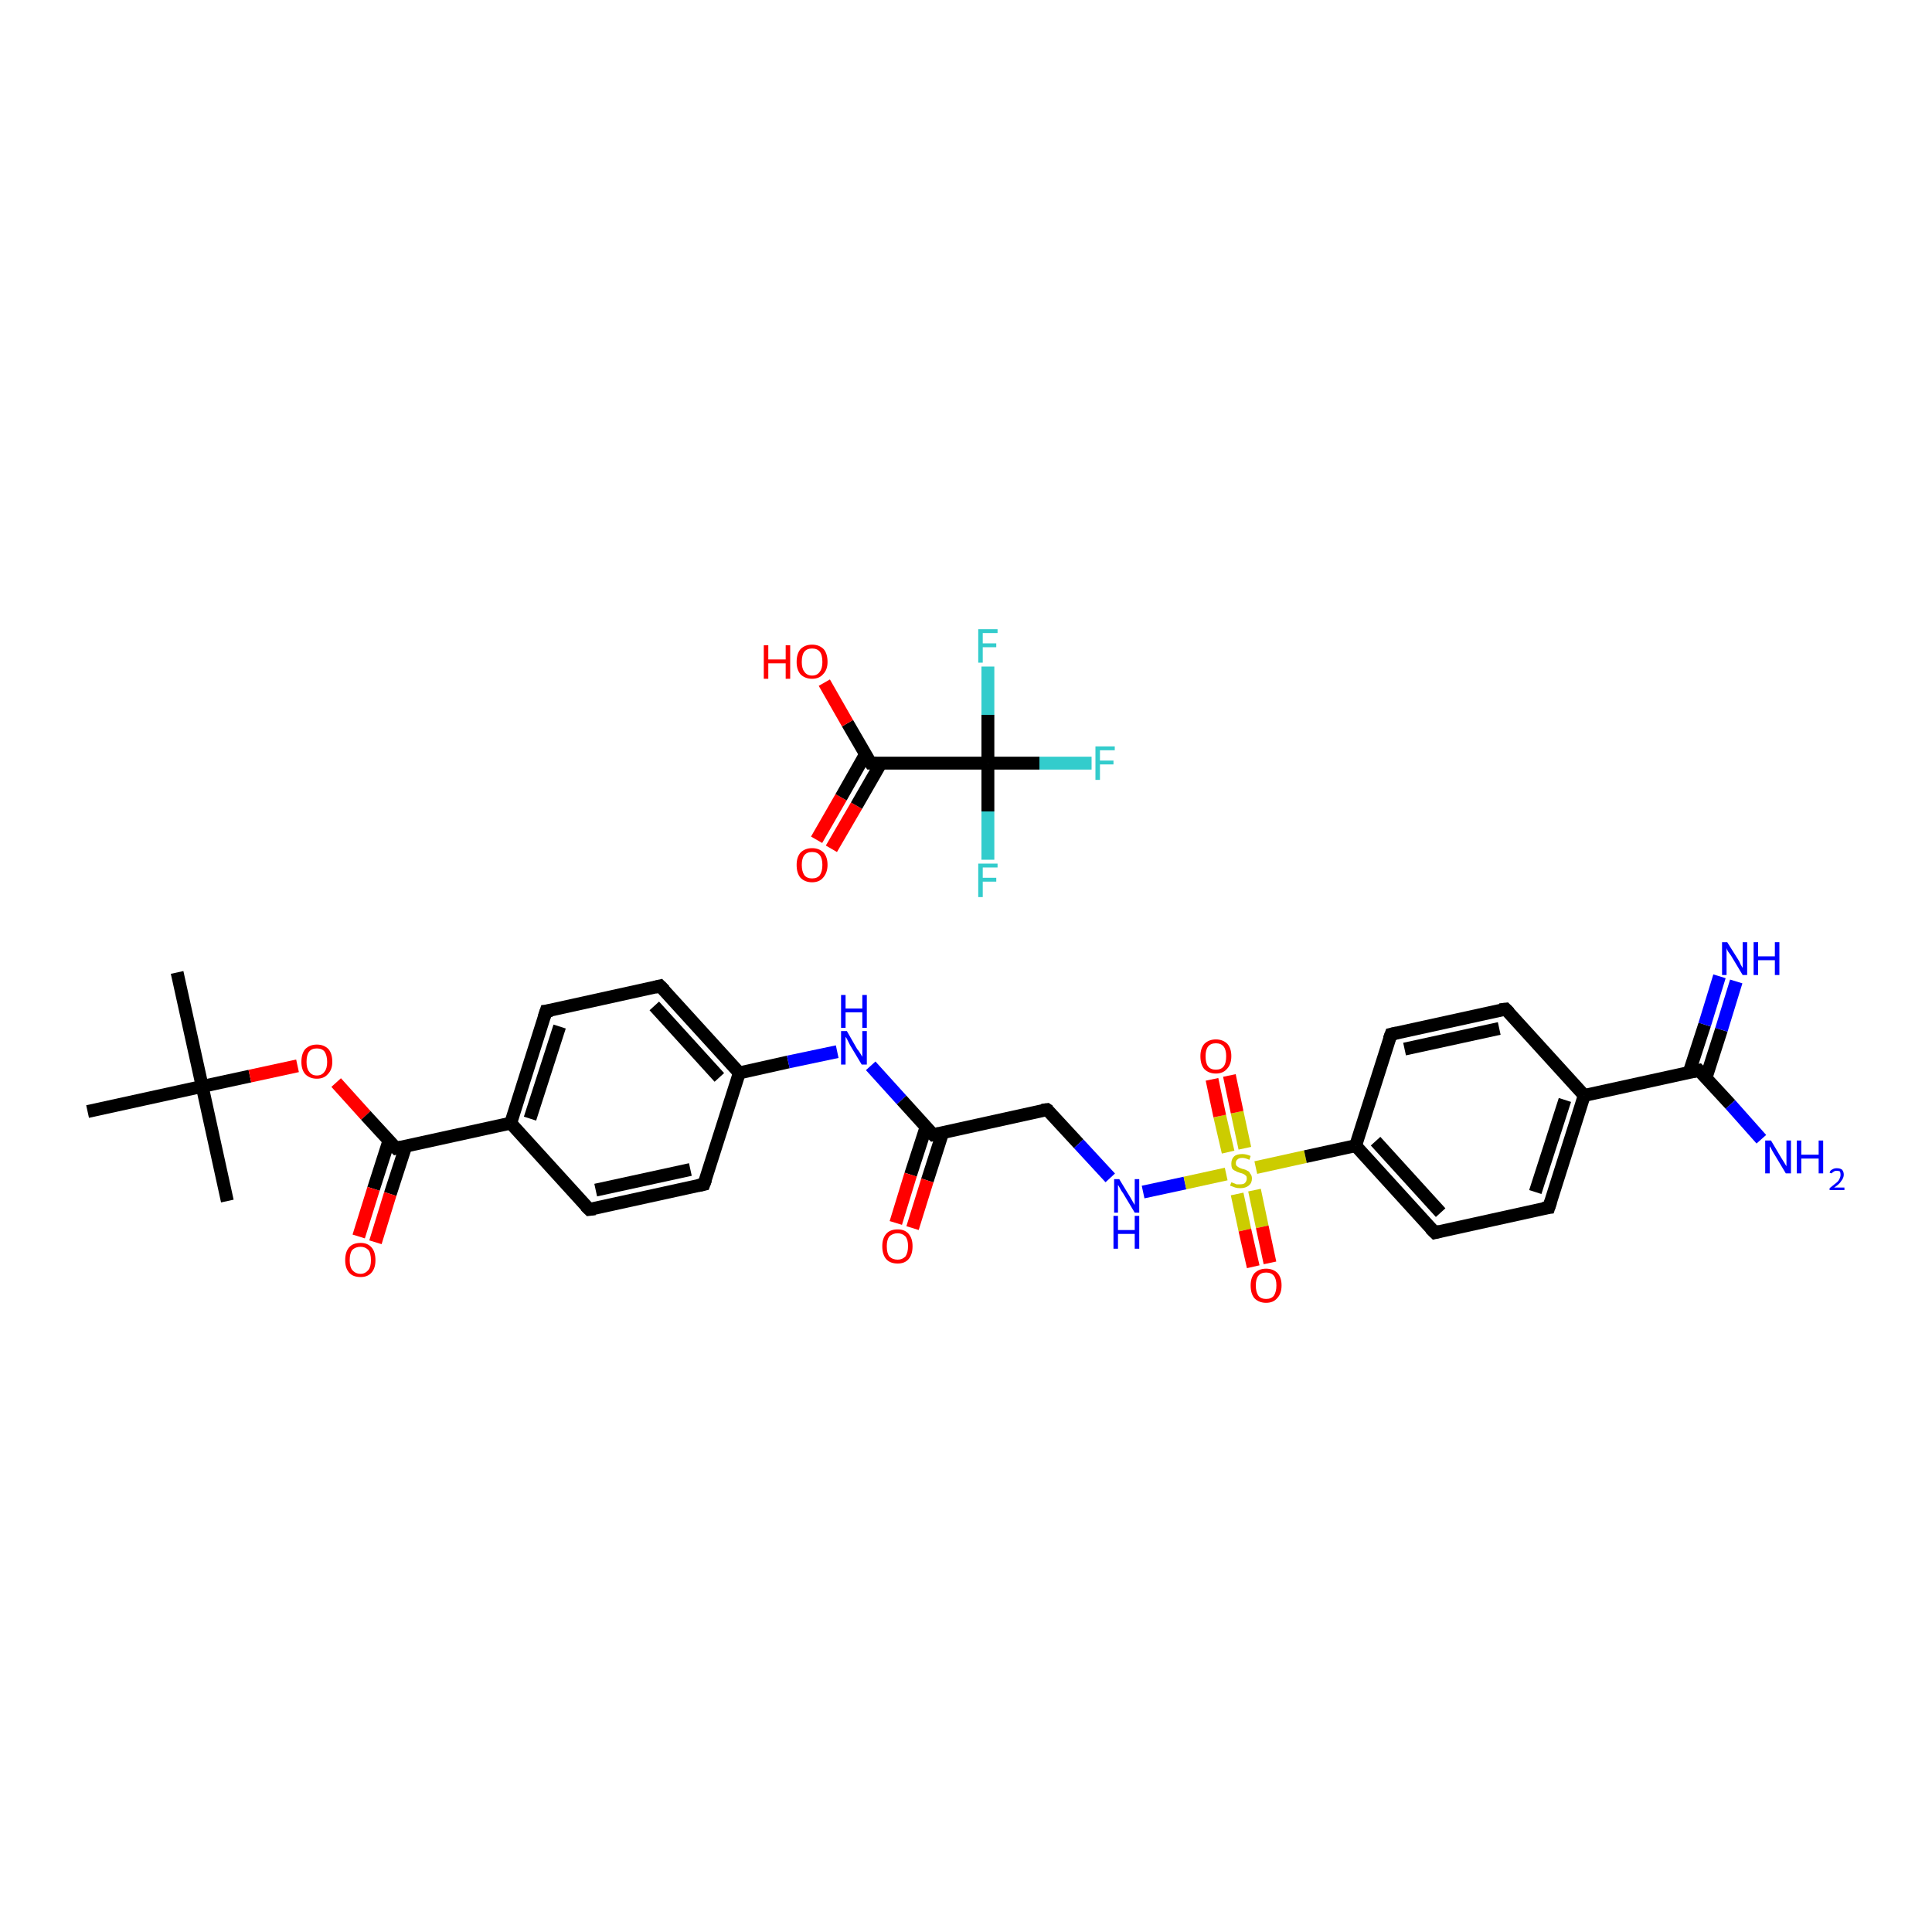 <?xml version='1.0' encoding='iso-8859-1'?>
<svg version='1.1' baseProfile='full'
              xmlns='http://www.w3.org/2000/svg'
                      xmlns:rdkit='http://www.rdkit.org/xml'
                      xmlns:xlink='http://www.w3.org/1999/xlink'
                  xml:space='preserve'
width='300px' height='300px' viewBox='0 0 300 300'>
<!-- END OF HEADER -->
<rect style='opacity:1.0;fill:#FFFFFF;stroke:none' width='300.0' height='300.0' x='0.0' y='0.0'> </rect>
<path class='bond-0 atom-0 atom-1' d='M 27.5,151.0 L 31.4,168.7' style='fill:none;fill-rule:evenodd;stroke:#000000;stroke-width:2.0px;stroke-linecap:butt;stroke-linejoin:miter;stroke-opacity:1' />
<path class='bond-1 atom-1 atom-2' d='M 31.4,168.7 L 35.3,186.5' style='fill:none;fill-rule:evenodd;stroke:#000000;stroke-width:2.0px;stroke-linecap:butt;stroke-linejoin:miter;stroke-opacity:1' />
<path class='bond-2 atom-1 atom-3' d='M 31.4,168.7 L 13.6,172.6' style='fill:none;fill-rule:evenodd;stroke:#000000;stroke-width:2.0px;stroke-linecap:butt;stroke-linejoin:miter;stroke-opacity:1' />
<path class='bond-3 atom-1 atom-4' d='M 31.4,168.7 L 38.8,167.1' style='fill:none;fill-rule:evenodd;stroke:#000000;stroke-width:2.0px;stroke-linecap:butt;stroke-linejoin:miter;stroke-opacity:1' />
<path class='bond-3 atom-1 atom-4' d='M 38.8,167.1 L 46.2,165.5' style='fill:none;fill-rule:evenodd;stroke:#FF0000;stroke-width:2.0px;stroke-linecap:butt;stroke-linejoin:miter;stroke-opacity:1' />
<path class='bond-4 atom-4 atom-5' d='M 52.2,168.1 L 56.8,173.2' style='fill:none;fill-rule:evenodd;stroke:#FF0000;stroke-width:2.0px;stroke-linecap:butt;stroke-linejoin:miter;stroke-opacity:1' />
<path class='bond-4 atom-4 atom-5' d='M 56.8,173.2 L 61.5,178.3' style='fill:none;fill-rule:evenodd;stroke:#000000;stroke-width:2.0px;stroke-linecap:butt;stroke-linejoin:miter;stroke-opacity:1' />
<path class='bond-5 atom-5 atom-6' d='M 60.4,177.1 L 58.0,184.6' style='fill:none;fill-rule:evenodd;stroke:#000000;stroke-width:2.0px;stroke-linecap:butt;stroke-linejoin:miter;stroke-opacity:1' />
<path class='bond-5 atom-5 atom-6' d='M 58.0,184.6 L 55.7,192.0' style='fill:none;fill-rule:evenodd;stroke:#FF0000;stroke-width:2.0px;stroke-linecap:butt;stroke-linejoin:miter;stroke-opacity:1' />
<path class='bond-5 atom-5 atom-6' d='M 63.0,178.0 L 60.6,185.4' style='fill:none;fill-rule:evenodd;stroke:#000000;stroke-width:2.0px;stroke-linecap:butt;stroke-linejoin:miter;stroke-opacity:1' />
<path class='bond-5 atom-5 atom-6' d='M 60.6,185.4 L 58.3,192.9' style='fill:none;fill-rule:evenodd;stroke:#FF0000;stroke-width:2.0px;stroke-linecap:butt;stroke-linejoin:miter;stroke-opacity:1' />
<path class='bond-6 atom-5 atom-7' d='M 61.5,178.3 L 79.3,174.4' style='fill:none;fill-rule:evenodd;stroke:#000000;stroke-width:2.0px;stroke-linecap:butt;stroke-linejoin:miter;stroke-opacity:1' />
<path class='bond-7 atom-7 atom-8' d='M 79.3,174.4 L 84.8,157.0' style='fill:none;fill-rule:evenodd;stroke:#000000;stroke-width:2.0px;stroke-linecap:butt;stroke-linejoin:miter;stroke-opacity:1' />
<path class='bond-7 atom-7 atom-8' d='M 82.3,173.7 L 86.9,159.4' style='fill:none;fill-rule:evenodd;stroke:#000000;stroke-width:2.0px;stroke-linecap:butt;stroke-linejoin:miter;stroke-opacity:1' />
<path class='bond-8 atom-8 atom-9' d='M 84.8,157.0 L 102.5,153.1' style='fill:none;fill-rule:evenodd;stroke:#000000;stroke-width:2.0px;stroke-linecap:butt;stroke-linejoin:miter;stroke-opacity:1' />
<path class='bond-9 atom-9 atom-10' d='M 102.5,153.1 L 114.8,166.6' style='fill:none;fill-rule:evenodd;stroke:#000000;stroke-width:2.0px;stroke-linecap:butt;stroke-linejoin:miter;stroke-opacity:1' />
<path class='bond-9 atom-9 atom-10' d='M 101.6,156.2 L 111.7,167.3' style='fill:none;fill-rule:evenodd;stroke:#000000;stroke-width:2.0px;stroke-linecap:butt;stroke-linejoin:miter;stroke-opacity:1' />
<path class='bond-10 atom-10 atom-11' d='M 114.8,166.6 L 122.4,164.9' style='fill:none;fill-rule:evenodd;stroke:#000000;stroke-width:2.0px;stroke-linecap:butt;stroke-linejoin:miter;stroke-opacity:1' />
<path class='bond-10 atom-10 atom-11' d='M 122.4,164.9 L 130.0,163.3' style='fill:none;fill-rule:evenodd;stroke:#0000FF;stroke-width:2.0px;stroke-linecap:butt;stroke-linejoin:miter;stroke-opacity:1' />
<path class='bond-11 atom-11 atom-12' d='M 135.2,165.5 L 140.0,170.8' style='fill:none;fill-rule:evenodd;stroke:#0000FF;stroke-width:2.0px;stroke-linecap:butt;stroke-linejoin:miter;stroke-opacity:1' />
<path class='bond-11 atom-11 atom-12' d='M 140.0,170.8 L 144.9,176.2' style='fill:none;fill-rule:evenodd;stroke:#000000;stroke-width:2.0px;stroke-linecap:butt;stroke-linejoin:miter;stroke-opacity:1' />
<path class='bond-12 atom-12 atom-13' d='M 143.8,175.0 L 141.4,182.4' style='fill:none;fill-rule:evenodd;stroke:#000000;stroke-width:2.0px;stroke-linecap:butt;stroke-linejoin:miter;stroke-opacity:1' />
<path class='bond-12 atom-12 atom-13' d='M 141.4,182.4 L 139.1,189.9' style='fill:none;fill-rule:evenodd;stroke:#FF0000;stroke-width:2.0px;stroke-linecap:butt;stroke-linejoin:miter;stroke-opacity:1' />
<path class='bond-12 atom-12 atom-13' d='M 146.4,175.8 L 144.0,183.3' style='fill:none;fill-rule:evenodd;stroke:#000000;stroke-width:2.0px;stroke-linecap:butt;stroke-linejoin:miter;stroke-opacity:1' />
<path class='bond-12 atom-12 atom-13' d='M 144.0,183.3 L 141.7,190.7' style='fill:none;fill-rule:evenodd;stroke:#FF0000;stroke-width:2.0px;stroke-linecap:butt;stroke-linejoin:miter;stroke-opacity:1' />
<path class='bond-13 atom-12 atom-14' d='M 144.9,176.2 L 162.6,172.3' style='fill:none;fill-rule:evenodd;stroke:#000000;stroke-width:2.0px;stroke-linecap:butt;stroke-linejoin:miter;stroke-opacity:1' />
<path class='bond-14 atom-14 atom-15' d='M 162.6,172.3 L 167.5,177.6' style='fill:none;fill-rule:evenodd;stroke:#000000;stroke-width:2.0px;stroke-linecap:butt;stroke-linejoin:miter;stroke-opacity:1' />
<path class='bond-14 atom-14 atom-15' d='M 167.5,177.6 L 172.4,182.9' style='fill:none;fill-rule:evenodd;stroke:#0000FF;stroke-width:2.0px;stroke-linecap:butt;stroke-linejoin:miter;stroke-opacity:1' />
<path class='bond-15 atom-15 atom-16' d='M 177.5,185.1 L 184.0,183.7' style='fill:none;fill-rule:evenodd;stroke:#0000FF;stroke-width:2.0px;stroke-linecap:butt;stroke-linejoin:miter;stroke-opacity:1' />
<path class='bond-15 atom-15 atom-16' d='M 184.0,183.7 L 190.4,182.3' style='fill:none;fill-rule:evenodd;stroke:#CCCC00;stroke-width:2.0px;stroke-linecap:butt;stroke-linejoin:miter;stroke-opacity:1' />
<path class='bond-16 atom-16 atom-17' d='M 193.3,178.3 L 192.1,172.7' style='fill:none;fill-rule:evenodd;stroke:#CCCC00;stroke-width:2.0px;stroke-linecap:butt;stroke-linejoin:miter;stroke-opacity:1' />
<path class='bond-16 atom-16 atom-17' d='M 192.1,172.7 L 190.9,167.0' style='fill:none;fill-rule:evenodd;stroke:#FF0000;stroke-width:2.0px;stroke-linecap:butt;stroke-linejoin:miter;stroke-opacity:1' />
<path class='bond-16 atom-16 atom-17' d='M 190.7,178.9 L 189.4,173.3' style='fill:none;fill-rule:evenodd;stroke:#CCCC00;stroke-width:2.0px;stroke-linecap:butt;stroke-linejoin:miter;stroke-opacity:1' />
<path class='bond-16 atom-16 atom-17' d='M 189.4,173.3 L 188.2,167.6' style='fill:none;fill-rule:evenodd;stroke:#FF0000;stroke-width:2.0px;stroke-linecap:butt;stroke-linejoin:miter;stroke-opacity:1' />
<path class='bond-17 atom-16 atom-18' d='M 192.1,185.4 L 193.3,191.0' style='fill:none;fill-rule:evenodd;stroke:#CCCC00;stroke-width:2.0px;stroke-linecap:butt;stroke-linejoin:miter;stroke-opacity:1' />
<path class='bond-17 atom-16 atom-18' d='M 193.3,191.0 L 194.6,196.7' style='fill:none;fill-rule:evenodd;stroke:#FF0000;stroke-width:2.0px;stroke-linecap:butt;stroke-linejoin:miter;stroke-opacity:1' />
<path class='bond-17 atom-16 atom-18' d='M 194.8,184.8 L 196.0,190.5' style='fill:none;fill-rule:evenodd;stroke:#CCCC00;stroke-width:2.0px;stroke-linecap:butt;stroke-linejoin:miter;stroke-opacity:1' />
<path class='bond-17 atom-16 atom-18' d='M 196.0,190.5 L 197.2,196.1' style='fill:none;fill-rule:evenodd;stroke:#FF0000;stroke-width:2.0px;stroke-linecap:butt;stroke-linejoin:miter;stroke-opacity:1' />
<path class='bond-18 atom-16 atom-19' d='M 195.0,181.3 L 202.7,179.6' style='fill:none;fill-rule:evenodd;stroke:#CCCC00;stroke-width:2.0px;stroke-linecap:butt;stroke-linejoin:miter;stroke-opacity:1' />
<path class='bond-18 atom-16 atom-19' d='M 202.7,179.6 L 210.5,177.9' style='fill:none;fill-rule:evenodd;stroke:#000000;stroke-width:2.0px;stroke-linecap:butt;stroke-linejoin:miter;stroke-opacity:1' />
<path class='bond-19 atom-19 atom-20' d='M 210.5,177.9 L 222.8,191.4' style='fill:none;fill-rule:evenodd;stroke:#000000;stroke-width:2.0px;stroke-linecap:butt;stroke-linejoin:miter;stroke-opacity:1' />
<path class='bond-19 atom-19 atom-20' d='M 213.6,177.2 L 223.7,188.3' style='fill:none;fill-rule:evenodd;stroke:#000000;stroke-width:2.0px;stroke-linecap:butt;stroke-linejoin:miter;stroke-opacity:1' />
<path class='bond-20 atom-20 atom-21' d='M 222.8,191.4 L 240.5,187.5' style='fill:none;fill-rule:evenodd;stroke:#000000;stroke-width:2.0px;stroke-linecap:butt;stroke-linejoin:miter;stroke-opacity:1' />
<path class='bond-21 atom-21 atom-22' d='M 240.5,187.5 L 246.0,170.1' style='fill:none;fill-rule:evenodd;stroke:#000000;stroke-width:2.0px;stroke-linecap:butt;stroke-linejoin:miter;stroke-opacity:1' />
<path class='bond-21 atom-21 atom-22' d='M 238.4,185.1 L 243.0,170.8' style='fill:none;fill-rule:evenodd;stroke:#000000;stroke-width:2.0px;stroke-linecap:butt;stroke-linejoin:miter;stroke-opacity:1' />
<path class='bond-22 atom-22 atom-23' d='M 246.0,170.1 L 263.8,166.2' style='fill:none;fill-rule:evenodd;stroke:#000000;stroke-width:2.0px;stroke-linecap:butt;stroke-linejoin:miter;stroke-opacity:1' />
<path class='bond-23 atom-23 atom-24' d='M 264.9,167.4 L 267.3,159.9' style='fill:none;fill-rule:evenodd;stroke:#000000;stroke-width:2.0px;stroke-linecap:butt;stroke-linejoin:miter;stroke-opacity:1' />
<path class='bond-23 atom-23 atom-24' d='M 267.3,159.9 L 269.6,152.4' style='fill:none;fill-rule:evenodd;stroke:#0000FF;stroke-width:2.0px;stroke-linecap:butt;stroke-linejoin:miter;stroke-opacity:1' />
<path class='bond-23 atom-23 atom-24' d='M 262.3,166.5 L 264.7,159.1' style='fill:none;fill-rule:evenodd;stroke:#000000;stroke-width:2.0px;stroke-linecap:butt;stroke-linejoin:miter;stroke-opacity:1' />
<path class='bond-23 atom-23 atom-24' d='M 264.7,159.1 L 267.0,151.6' style='fill:none;fill-rule:evenodd;stroke:#0000FF;stroke-width:2.0px;stroke-linecap:butt;stroke-linejoin:miter;stroke-opacity:1' />
<path class='bond-24 atom-23 atom-25' d='M 263.8,166.2 L 268.7,171.5' style='fill:none;fill-rule:evenodd;stroke:#000000;stroke-width:2.0px;stroke-linecap:butt;stroke-linejoin:miter;stroke-opacity:1' />
<path class='bond-24 atom-23 atom-25' d='M 268.7,171.5 L 273.5,176.9' style='fill:none;fill-rule:evenodd;stroke:#0000FF;stroke-width:2.0px;stroke-linecap:butt;stroke-linejoin:miter;stroke-opacity:1' />
<path class='bond-25 atom-22 atom-26' d='M 246.0,170.1 L 233.8,156.7' style='fill:none;fill-rule:evenodd;stroke:#000000;stroke-width:2.0px;stroke-linecap:butt;stroke-linejoin:miter;stroke-opacity:1' />
<path class='bond-26 atom-26 atom-27' d='M 233.8,156.7 L 216.0,160.6' style='fill:none;fill-rule:evenodd;stroke:#000000;stroke-width:2.0px;stroke-linecap:butt;stroke-linejoin:miter;stroke-opacity:1' />
<path class='bond-26 atom-26 atom-27' d='M 232.8,159.7 L 218.1,162.9' style='fill:none;fill-rule:evenodd;stroke:#000000;stroke-width:2.0px;stroke-linecap:butt;stroke-linejoin:miter;stroke-opacity:1' />
<path class='bond-27 atom-10 atom-28' d='M 114.8,166.6 L 109.3,183.9' style='fill:none;fill-rule:evenodd;stroke:#000000;stroke-width:2.0px;stroke-linecap:butt;stroke-linejoin:miter;stroke-opacity:1' />
<path class='bond-28 atom-28 atom-29' d='M 109.3,183.9 L 91.5,187.8' style='fill:none;fill-rule:evenodd;stroke:#000000;stroke-width:2.0px;stroke-linecap:butt;stroke-linejoin:miter;stroke-opacity:1' />
<path class='bond-28 atom-28 atom-29' d='M 107.2,181.6 L 92.5,184.8' style='fill:none;fill-rule:evenodd;stroke:#000000;stroke-width:2.0px;stroke-linecap:butt;stroke-linejoin:miter;stroke-opacity:1' />
<path class='bond-29 atom-30 atom-31' d='M 126.8,130.4 L 130.6,123.8' style='fill:none;fill-rule:evenodd;stroke:#FF0000;stroke-width:2.0px;stroke-linecap:butt;stroke-linejoin:miter;stroke-opacity:1' />
<path class='bond-29 atom-30 atom-31' d='M 130.6,123.8 L 134.4,117.1' style='fill:none;fill-rule:evenodd;stroke:#000000;stroke-width:2.0px;stroke-linecap:butt;stroke-linejoin:miter;stroke-opacity:1' />
<path class='bond-29 atom-30 atom-31' d='M 129.1,131.8 L 133.0,125.1' style='fill:none;fill-rule:evenodd;stroke:#FF0000;stroke-width:2.0px;stroke-linecap:butt;stroke-linejoin:miter;stroke-opacity:1' />
<path class='bond-29 atom-30 atom-31' d='M 133.0,125.1 L 136.8,118.5' style='fill:none;fill-rule:evenodd;stroke:#000000;stroke-width:2.0px;stroke-linecap:butt;stroke-linejoin:miter;stroke-opacity:1' />
<path class='bond-30 atom-31 atom-32' d='M 135.2,118.5 L 131.6,112.3' style='fill:none;fill-rule:evenodd;stroke:#000000;stroke-width:2.0px;stroke-linecap:butt;stroke-linejoin:miter;stroke-opacity:1' />
<path class='bond-30 atom-31 atom-32' d='M 131.6,112.3 L 128.0,106.0' style='fill:none;fill-rule:evenodd;stroke:#FF0000;stroke-width:2.0px;stroke-linecap:butt;stroke-linejoin:miter;stroke-opacity:1' />
<path class='bond-31 atom-31 atom-33' d='M 135.2,118.5 L 153.4,118.5' style='fill:none;fill-rule:evenodd;stroke:#000000;stroke-width:2.0px;stroke-linecap:butt;stroke-linejoin:miter;stroke-opacity:1' />
<path class='bond-32 atom-33 atom-34' d='M 153.4,118.5 L 161.4,118.5' style='fill:none;fill-rule:evenodd;stroke:#000000;stroke-width:2.0px;stroke-linecap:butt;stroke-linejoin:miter;stroke-opacity:1' />
<path class='bond-32 atom-33 atom-34' d='M 161.4,118.5 L 169.5,118.5' style='fill:none;fill-rule:evenodd;stroke:#33CCCC;stroke-width:2.0px;stroke-linecap:butt;stroke-linejoin:miter;stroke-opacity:1' />
<path class='bond-33 atom-33 atom-35' d='M 153.4,118.5 L 153.4,126.0' style='fill:none;fill-rule:evenodd;stroke:#000000;stroke-width:2.0px;stroke-linecap:butt;stroke-linejoin:miter;stroke-opacity:1' />
<path class='bond-33 atom-33 atom-35' d='M 153.4,126.0 L 153.4,133.5' style='fill:none;fill-rule:evenodd;stroke:#33CCCC;stroke-width:2.0px;stroke-linecap:butt;stroke-linejoin:miter;stroke-opacity:1' />
<path class='bond-34 atom-33 atom-36' d='M 153.4,118.5 L 153.4,111.0' style='fill:none;fill-rule:evenodd;stroke:#000000;stroke-width:2.0px;stroke-linecap:butt;stroke-linejoin:miter;stroke-opacity:1' />
<path class='bond-34 atom-33 atom-36' d='M 153.4,111.0 L 153.4,103.5' style='fill:none;fill-rule:evenodd;stroke:#33CCCC;stroke-width:2.0px;stroke-linecap:butt;stroke-linejoin:miter;stroke-opacity:1' />
<path class='bond-35 atom-29 atom-7' d='M 91.5,187.8 L 79.3,174.4' style='fill:none;fill-rule:evenodd;stroke:#000000;stroke-width:2.0px;stroke-linecap:butt;stroke-linejoin:miter;stroke-opacity:1' />
<path class='bond-36 atom-27 atom-19' d='M 216.0,160.6 L 210.5,177.9' style='fill:none;fill-rule:evenodd;stroke:#000000;stroke-width:2.0px;stroke-linecap:butt;stroke-linejoin:miter;stroke-opacity:1' />
<path d='M 61.2,178.0 L 61.5,178.3 L 62.4,178.1' style='fill:none;stroke:#000000;stroke-width:2.0px;stroke-linecap:butt;stroke-linejoin:miter;stroke-opacity:1;' />
<path d='M 84.5,157.9 L 84.8,157.0 L 85.7,156.9' style='fill:none;stroke:#000000;stroke-width:2.0px;stroke-linecap:butt;stroke-linejoin:miter;stroke-opacity:1;' />
<path d='M 101.7,153.3 L 102.5,153.1 L 103.2,153.8' style='fill:none;stroke:#000000;stroke-width:2.0px;stroke-linecap:butt;stroke-linejoin:miter;stroke-opacity:1;' />
<path d='M 144.6,175.9 L 144.9,176.2 L 145.8,176.0' style='fill:none;stroke:#000000;stroke-width:2.0px;stroke-linecap:butt;stroke-linejoin:miter;stroke-opacity:1;' />
<path d='M 161.8,172.4 L 162.6,172.3 L 162.9,172.5' style='fill:none;stroke:#000000;stroke-width:2.0px;stroke-linecap:butt;stroke-linejoin:miter;stroke-opacity:1;' />
<path d='M 222.1,190.7 L 222.8,191.4 L 223.6,191.2' style='fill:none;stroke:#000000;stroke-width:2.0px;stroke-linecap:butt;stroke-linejoin:miter;stroke-opacity:1;' />
<path d='M 239.6,187.6 L 240.5,187.5 L 240.8,186.6' style='fill:none;stroke:#000000;stroke-width:2.0px;stroke-linecap:butt;stroke-linejoin:miter;stroke-opacity:1;' />
<path d='M 262.9,166.4 L 263.8,166.2 L 264.1,166.5' style='fill:none;stroke:#000000;stroke-width:2.0px;stroke-linecap:butt;stroke-linejoin:miter;stroke-opacity:1;' />
<path d='M 234.4,157.3 L 233.8,156.7 L 232.9,156.8' style='fill:none;stroke:#000000;stroke-width:2.0px;stroke-linecap:butt;stroke-linejoin:miter;stroke-opacity:1;' />
<path d='M 216.9,160.4 L 216.0,160.6 L 215.7,161.4' style='fill:none;stroke:#000000;stroke-width:2.0px;stroke-linecap:butt;stroke-linejoin:miter;stroke-opacity:1;' />
<path d='M 109.6,183.1 L 109.3,183.9 L 108.4,184.1' style='fill:none;stroke:#000000;stroke-width:2.0px;stroke-linecap:butt;stroke-linejoin:miter;stroke-opacity:1;' />
<path d='M 92.4,187.7 L 91.5,187.8 L 90.9,187.2' style='fill:none;stroke:#000000;stroke-width:2.0px;stroke-linecap:butt;stroke-linejoin:miter;stroke-opacity:1;' />
<path d='M 135.0,118.2 L 135.2,118.5 L 136.1,118.5' style='fill:none;stroke:#000000;stroke-width:2.0px;stroke-linecap:butt;stroke-linejoin:miter;stroke-opacity:1;' />
<path class='atom-4' d='M 46.8 164.9
Q 46.8 163.6, 47.4 162.9
Q 48.1 162.2, 49.2 162.2
Q 50.3 162.2, 51.0 162.9
Q 51.6 163.6, 51.6 164.9
Q 51.6 166.1, 50.9 166.8
Q 50.3 167.5, 49.2 167.5
Q 48.1 167.5, 47.4 166.8
Q 46.8 166.1, 46.8 164.9
M 49.2 167.0
Q 50.0 167.0, 50.4 166.4
Q 50.8 165.9, 50.8 164.9
Q 50.8 163.9, 50.4 163.3
Q 50.0 162.8, 49.2 162.8
Q 48.4 162.8, 48.0 163.3
Q 47.6 163.8, 47.6 164.9
Q 47.6 165.9, 48.0 166.4
Q 48.4 167.0, 49.2 167.0
' fill='#FF0000'/>
<path class='atom-6' d='M 53.6 195.7
Q 53.6 194.4, 54.2 193.7
Q 54.8 193.0, 56.0 193.0
Q 57.1 193.0, 57.7 193.7
Q 58.3 194.4, 58.3 195.7
Q 58.3 196.9, 57.7 197.6
Q 57.1 198.3, 56.0 198.3
Q 54.8 198.3, 54.2 197.6
Q 53.6 196.9, 53.6 195.7
M 56.0 197.8
Q 56.7 197.8, 57.2 197.2
Q 57.6 196.7, 57.6 195.7
Q 57.6 194.6, 57.2 194.1
Q 56.7 193.6, 56.0 193.6
Q 55.2 193.6, 54.7 194.1
Q 54.3 194.6, 54.3 195.7
Q 54.3 196.7, 54.7 197.2
Q 55.2 197.8, 56.0 197.8
' fill='#FF0000'/>
<path class='atom-11' d='M 131.5 160.1
L 133.1 162.9
Q 133.3 163.1, 133.6 163.6
Q 133.9 164.1, 133.9 164.1
L 133.9 160.1
L 134.6 160.1
L 134.6 165.3
L 133.8 165.3
L 132.0 162.3
Q 131.8 161.9, 131.6 161.5
Q 131.4 161.1, 131.3 161.0
L 131.3 165.3
L 130.6 165.3
L 130.6 160.1
L 131.5 160.1
' fill='#0000FF'/>
<path class='atom-11' d='M 130.6 154.5
L 131.3 154.5
L 131.3 156.6
L 133.9 156.6
L 133.9 154.5
L 134.6 154.5
L 134.6 159.6
L 133.9 159.6
L 133.9 157.2
L 131.3 157.2
L 131.3 159.6
L 130.6 159.6
L 130.6 154.5
' fill='#0000FF'/>
<path class='atom-13' d='M 137.0 193.5
Q 137.0 192.3, 137.6 191.6
Q 138.2 190.9, 139.4 190.9
Q 140.5 190.9, 141.1 191.6
Q 141.7 192.3, 141.7 193.5
Q 141.7 194.8, 141.1 195.5
Q 140.5 196.2, 139.4 196.2
Q 138.2 196.2, 137.6 195.5
Q 137.0 194.8, 137.0 193.5
M 139.4 195.6
Q 140.1 195.6, 140.6 195.1
Q 141.0 194.5, 141.0 193.5
Q 141.0 192.5, 140.6 192.0
Q 140.1 191.5, 139.4 191.5
Q 138.6 191.5, 138.1 192.0
Q 137.7 192.5, 137.7 193.5
Q 137.7 194.6, 138.1 195.1
Q 138.6 195.6, 139.4 195.6
' fill='#FF0000'/>
<path class='atom-15' d='M 173.8 183.1
L 175.5 185.9
Q 175.6 186.1, 175.9 186.6
Q 176.2 187.1, 176.2 187.1
L 176.2 183.1
L 176.9 183.1
L 176.9 188.3
L 176.2 188.3
L 174.4 185.3
Q 174.1 184.9, 173.9 184.5
Q 173.7 184.1, 173.6 184.0
L 173.6 188.3
L 173.0 188.3
L 173.0 183.1
L 173.8 183.1
' fill='#0000FF'/>
<path class='atom-15' d='M 172.9 188.8
L 173.6 188.8
L 173.6 191.0
L 176.2 191.0
L 176.2 188.8
L 176.9 188.8
L 176.9 193.9
L 176.2 193.9
L 176.2 191.6
L 173.6 191.6
L 173.6 193.9
L 172.9 193.9
L 172.9 188.8
' fill='#0000FF'/>
<path class='atom-16' d='M 191.2 183.6
Q 191.3 183.6, 191.5 183.7
Q 191.8 183.8, 192.0 183.9
Q 192.3 183.9, 192.6 183.9
Q 193.1 183.9, 193.3 183.7
Q 193.6 183.4, 193.6 183.0
Q 193.6 182.7, 193.5 182.6
Q 193.3 182.4, 193.1 182.3
Q 192.9 182.2, 192.5 182.1
Q 192.1 182.0, 191.8 181.8
Q 191.5 181.7, 191.3 181.4
Q 191.2 181.1, 191.2 180.7
Q 191.2 180.0, 191.6 179.6
Q 192.0 179.2, 192.9 179.2
Q 193.5 179.2, 194.2 179.5
L 194.0 180.1
Q 193.4 179.8, 192.9 179.8
Q 192.4 179.8, 192.2 180.0
Q 191.9 180.2, 191.9 180.6
Q 191.9 180.9, 192.0 181.0
Q 192.2 181.2, 192.4 181.3
Q 192.6 181.4, 192.9 181.5
Q 193.4 181.6, 193.7 181.8
Q 194.0 181.9, 194.1 182.2
Q 194.4 182.5, 194.4 183.0
Q 194.4 183.7, 193.9 184.1
Q 193.4 184.5, 192.6 184.5
Q 192.1 184.5, 191.8 184.4
Q 191.5 184.3, 191.0 184.1
L 191.2 183.6
' fill='#CCCC00'/>
<path class='atom-17' d='M 186.4 164.0
Q 186.4 162.8, 187.0 162.1
Q 187.7 161.4, 188.8 161.4
Q 189.9 161.4, 190.6 162.1
Q 191.2 162.8, 191.2 164.0
Q 191.2 165.3, 190.5 166.0
Q 189.9 166.7, 188.8 166.7
Q 187.7 166.7, 187.0 166.0
Q 186.4 165.3, 186.4 164.0
M 188.8 166.1
Q 189.6 166.1, 190.0 165.6
Q 190.4 165.1, 190.4 164.0
Q 190.4 163.0, 190.0 162.5
Q 189.6 162.0, 188.8 162.0
Q 188.0 162.0, 187.6 162.5
Q 187.2 163.0, 187.2 164.0
Q 187.2 165.1, 187.6 165.6
Q 188.0 166.1, 188.8 166.1
' fill='#FF0000'/>
<path class='atom-18' d='M 194.2 199.6
Q 194.2 198.4, 194.8 197.7
Q 195.5 197.0, 196.6 197.0
Q 197.7 197.0, 198.4 197.7
Q 199.0 198.4, 199.0 199.6
Q 199.0 200.9, 198.3 201.6
Q 197.7 202.3, 196.6 202.3
Q 195.5 202.3, 194.8 201.6
Q 194.2 200.9, 194.2 199.6
M 196.6 201.7
Q 197.4 201.7, 197.8 201.2
Q 198.2 200.6, 198.2 199.6
Q 198.2 198.6, 197.8 198.1
Q 197.4 197.6, 196.6 197.6
Q 195.8 197.6, 195.4 198.1
Q 195.0 198.6, 195.0 199.6
Q 195.0 200.6, 195.4 201.2
Q 195.8 201.7, 196.6 201.7
' fill='#FF0000'/>
<path class='atom-24' d='M 268.2 146.3
L 269.9 149.0
Q 270.1 149.3, 270.3 149.8
Q 270.6 150.3, 270.6 150.3
L 270.6 146.3
L 271.3 146.3
L 271.3 151.4
L 270.6 151.4
L 268.8 148.4
Q 268.6 148.1, 268.3 147.7
Q 268.1 147.3, 268.1 147.2
L 268.1 151.4
L 267.4 151.4
L 267.4 146.3
L 268.2 146.3
' fill='#0000FF'/>
<path class='atom-24' d='M 272.3 146.3
L 273.0 146.3
L 273.0 148.5
L 275.6 148.5
L 275.6 146.3
L 276.3 146.3
L 276.3 151.4
L 275.6 151.4
L 275.6 149.1
L 273.0 149.1
L 273.0 151.4
L 272.3 151.4
L 272.3 146.3
' fill='#0000FF'/>
<path class='atom-25' d='M 275.0 177.1
L 276.6 179.8
Q 276.8 180.1, 277.1 180.6
Q 277.4 181.1, 277.4 181.1
L 277.4 177.1
L 278.1 177.1
L 278.1 182.2
L 277.3 182.2
L 275.5 179.2
Q 275.3 178.9, 275.1 178.5
Q 274.9 178.1, 274.8 178.0
L 274.8 182.2
L 274.1 182.2
L 274.1 177.1
L 275.0 177.1
' fill='#0000FF'/>
<path class='atom-25' d='M 279.0 177.1
L 279.7 177.1
L 279.7 179.3
L 282.4 179.3
L 282.4 177.1
L 283.1 177.1
L 283.1 182.2
L 282.4 182.2
L 282.4 179.9
L 279.7 179.9
L 279.7 182.2
L 279.0 182.2
L 279.0 177.1
' fill='#0000FF'/>
<path class='atom-25' d='M 284.1 182.1
Q 284.2 181.7, 284.5 181.6
Q 284.8 181.4, 285.2 181.4
Q 285.7 181.4, 286.0 181.6
Q 286.3 181.9, 286.3 182.4
Q 286.3 182.9, 285.9 183.4
Q 285.6 183.9, 284.8 184.4
L 286.4 184.4
L 286.4 184.8
L 284.1 184.8
L 284.1 184.5
Q 284.7 184.0, 285.1 183.7
Q 285.5 183.4, 285.6 183.1
Q 285.8 182.8, 285.8 182.4
Q 285.8 182.1, 285.7 181.9
Q 285.5 181.8, 285.2 181.8
Q 284.9 181.8, 284.8 181.9
Q 284.6 182.0, 284.4 182.2
L 284.1 182.1
' fill='#0000FF'/>
<path class='atom-30' d='M 123.7 134.3
Q 123.7 133.1, 124.3 132.4
Q 125.0 131.7, 126.1 131.7
Q 127.2 131.7, 127.9 132.4
Q 128.5 133.1, 128.5 134.3
Q 128.5 135.5, 127.8 136.3
Q 127.2 137.0, 126.1 137.0
Q 125.0 137.0, 124.3 136.3
Q 123.7 135.6, 123.7 134.3
M 126.1 136.4
Q 126.9 136.4, 127.3 135.9
Q 127.7 135.3, 127.7 134.3
Q 127.7 133.3, 127.3 132.8
Q 126.9 132.3, 126.1 132.3
Q 125.3 132.3, 124.9 132.8
Q 124.5 133.3, 124.5 134.3
Q 124.5 135.3, 124.9 135.9
Q 125.3 136.4, 126.1 136.4
' fill='#FF0000'/>
<path class='atom-32' d='M 118.6 100.2
L 119.3 100.2
L 119.3 102.4
L 122.0 102.4
L 122.0 100.2
L 122.7 100.2
L 122.7 105.4
L 122.0 105.4
L 122.0 103.0
L 119.3 103.0
L 119.3 105.4
L 118.6 105.4
L 118.6 100.2
' fill='#FF0000'/>
<path class='atom-32' d='M 123.7 102.8
Q 123.7 101.5, 124.3 100.8
Q 125.0 100.1, 126.1 100.1
Q 127.2 100.1, 127.9 100.8
Q 128.5 101.5, 128.5 102.8
Q 128.5 104.0, 127.8 104.7
Q 127.2 105.4, 126.1 105.4
Q 125.0 105.4, 124.3 104.7
Q 123.7 104.0, 123.7 102.8
M 126.1 104.9
Q 126.9 104.9, 127.3 104.3
Q 127.7 103.8, 127.7 102.8
Q 127.7 101.7, 127.3 101.2
Q 126.9 100.7, 126.1 100.7
Q 125.3 100.7, 124.9 101.2
Q 124.5 101.7, 124.5 102.8
Q 124.5 103.8, 124.9 104.3
Q 125.3 104.9, 126.1 104.9
' fill='#FF0000'/>
<path class='atom-34' d='M 170.1 115.9
L 173.1 115.9
L 173.1 116.5
L 170.8 116.5
L 170.8 118.1
L 172.9 118.1
L 172.9 118.7
L 170.8 118.7
L 170.8 121.1
L 170.1 121.1
L 170.1 115.9
' fill='#33CCCC'/>
<path class='atom-35' d='M 151.9 134.1
L 154.9 134.1
L 154.9 134.7
L 152.6 134.7
L 152.6 136.3
L 154.7 136.3
L 154.7 136.9
L 152.6 136.9
L 152.6 139.3
L 151.9 139.3
L 151.9 134.1
' fill='#33CCCC'/>
<path class='atom-36' d='M 151.9 97.7
L 154.9 97.7
L 154.9 98.3
L 152.6 98.3
L 152.6 99.9
L 154.7 99.9
L 154.7 100.5
L 152.6 100.5
L 152.6 102.9
L 151.9 102.9
L 151.9 97.7
' fill='#33CCCC'/>
</svg>
